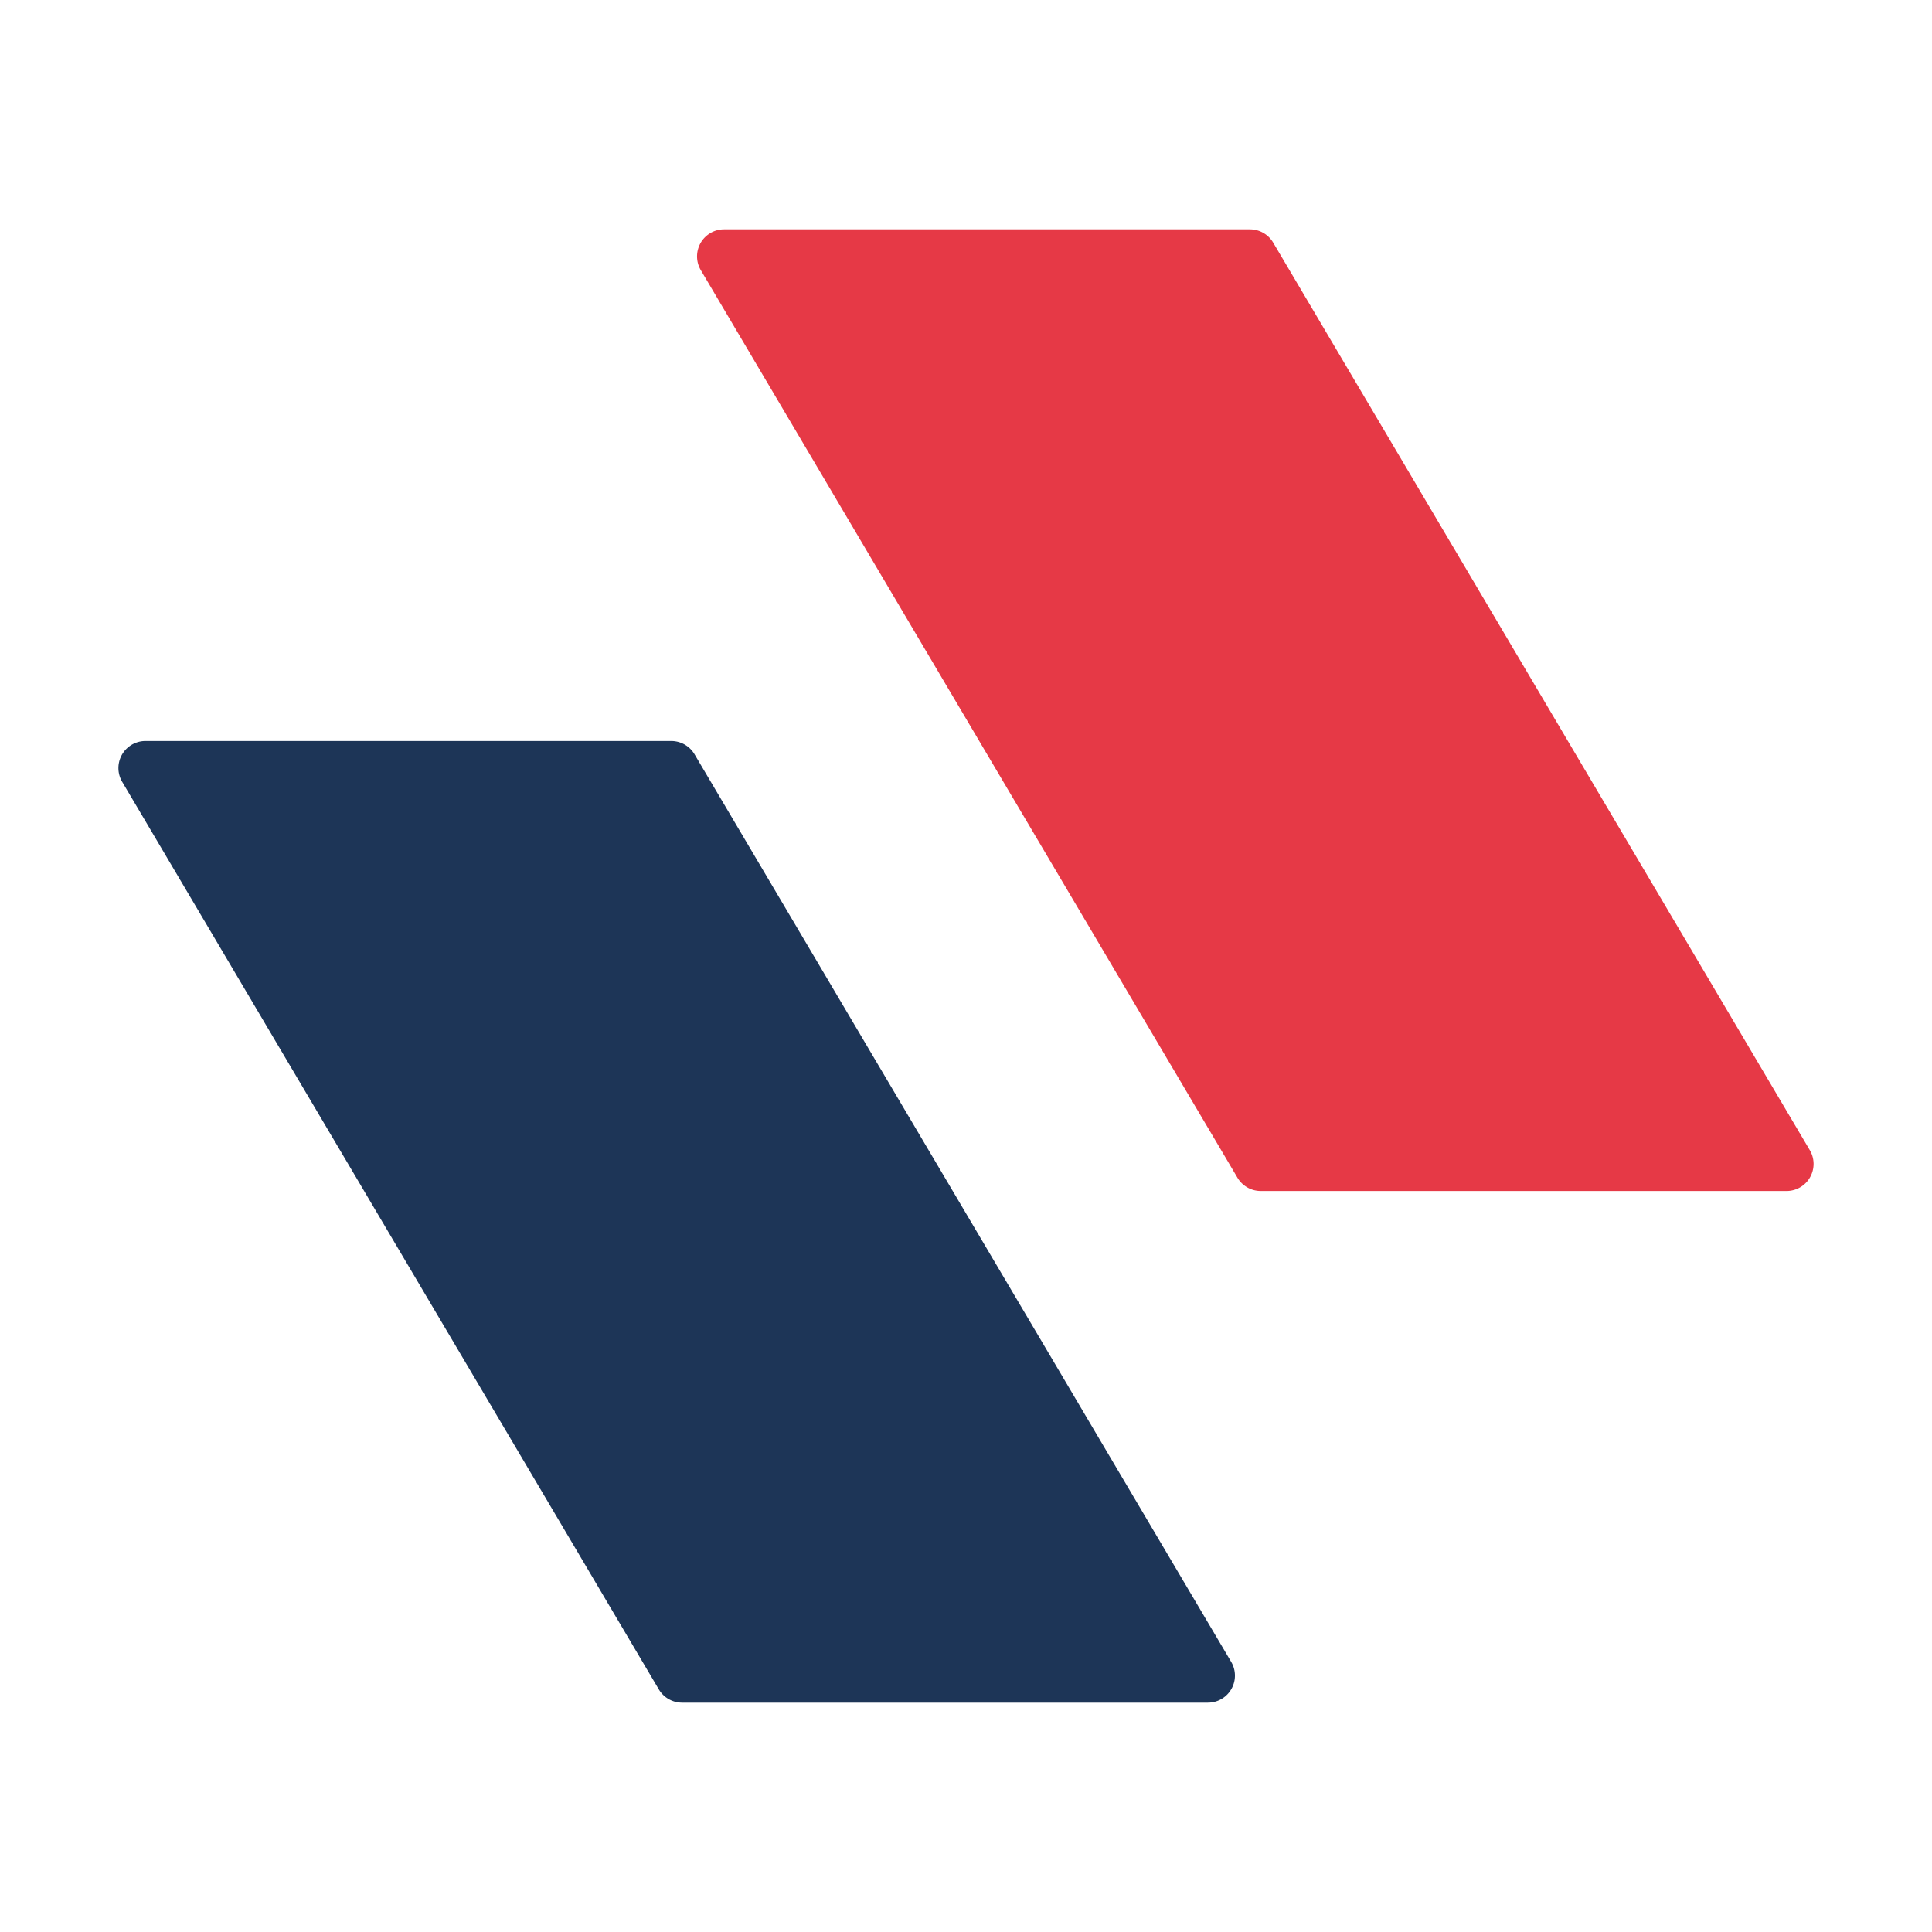 <svg xmlns="http://www.w3.org/2000/svg" width="500" height="500" viewBox="0 0 500 500"><g transform="translate(14485 19161)"><rect width="500" height="500" transform="translate(-14485 -19161)" fill="#fff"></rect><g transform="translate(-14472.367 -19140.857)"><path d="M274.482,288.084H410.558a7,7,0,0,0,6.026-10.562L277.705,42.649a7.008,7.008,0,0,0-6.026-3.439H135.6a7,7,0,0,0-6.026,10.562L268.457,284.645a7.008,7.008,0,0,0,6.026,3.439Z" transform="translate(39.162)" fill="#e63946"></path><path d="M163.892,385.874H299.968a7,7,0,0,0,6.026-10.562L167.115,140.439A7.008,7.008,0,0,0,161.089,137H25.014a7,7,0,0,0-6.026,10.562L157.867,382.435a7.008,7.008,0,0,0,6.026,3.439Z" transform="translate(0 34.63)" fill="#1d3557"></path></g></g></svg>